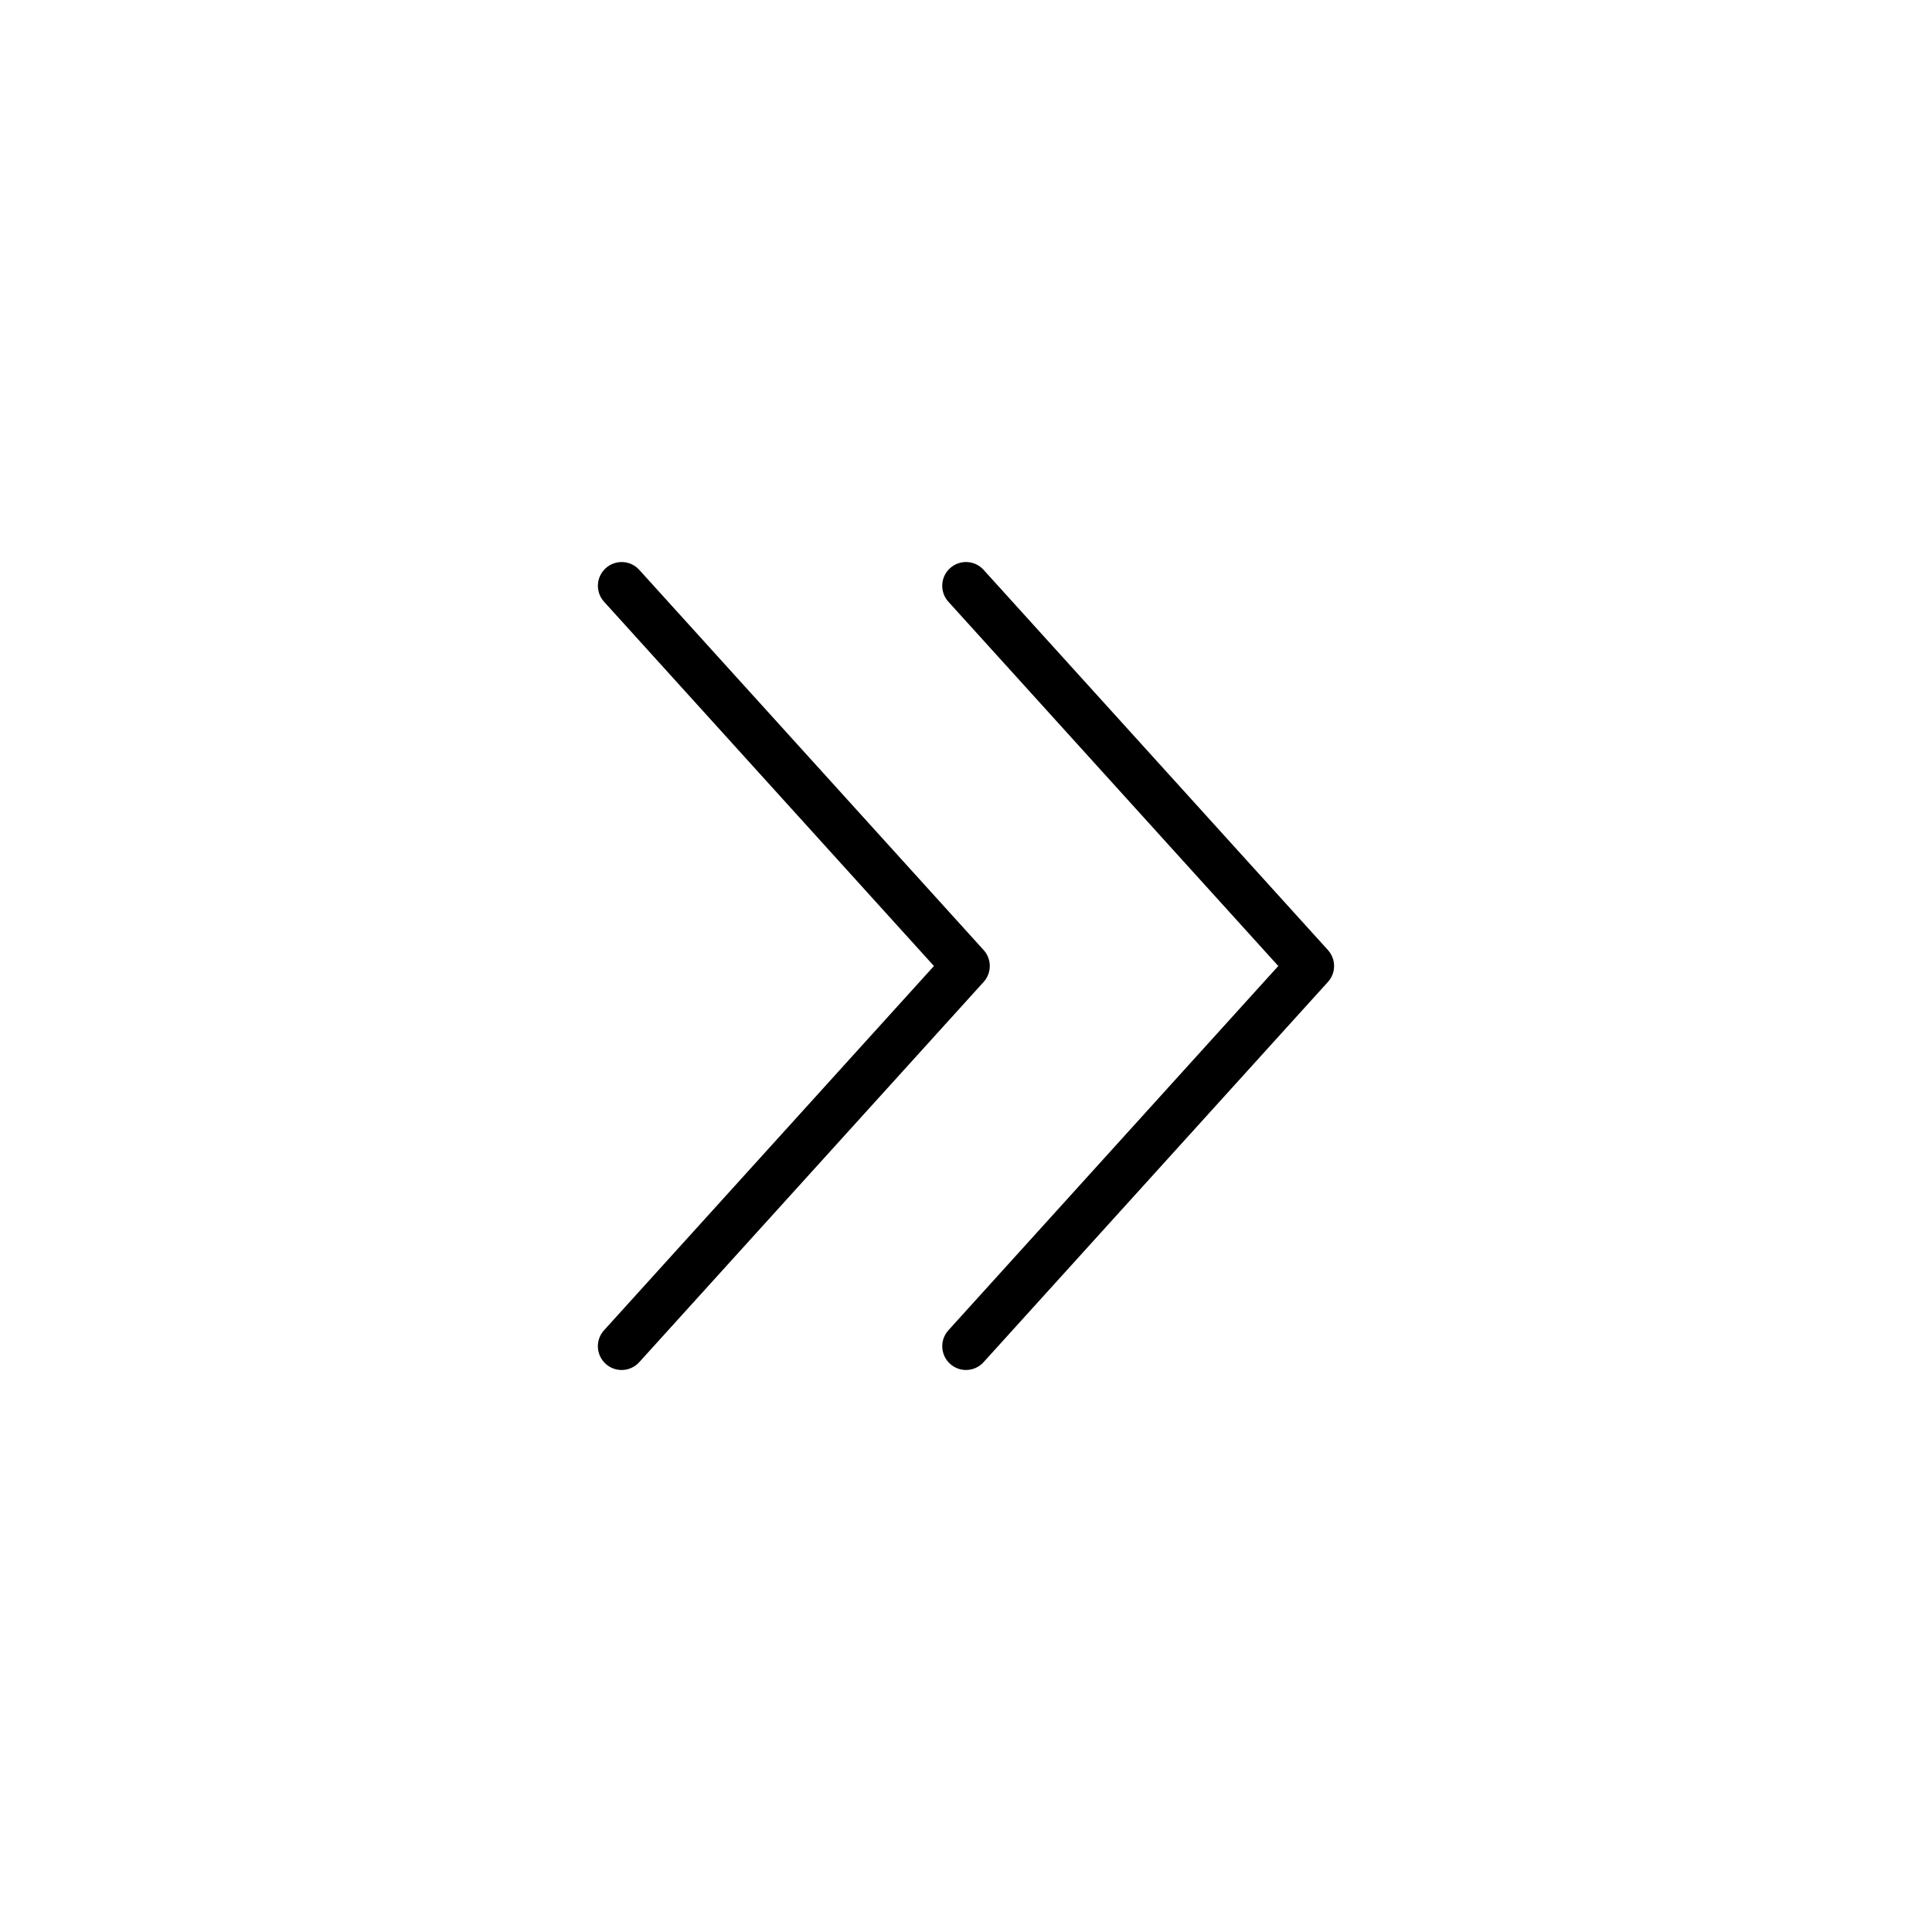 <?xml version="1.0" encoding="UTF-8"?>
<!-- Uploaded to: ICON Repo, www.svgrepo.com, Generator: ICON Repo Mixer Tools -->
<svg fill="#000000" width="800px" height="800px" version="1.1" viewBox="144 144 512 512" xmlns="http://www.w3.org/2000/svg">
 <path d="m400 507.06c-1.508 0-3.019-0.539-4.223-1.633-2.578-2.332-2.777-6.316-0.438-8.891l87.418-96.535-87.426-96.535c-2.336-2.574-2.137-6.559 0.438-8.891 2.578-2.336 6.559-2.137 8.891 0.438l91.254 100.76c2.176 2.398 2.176 6.055 0 8.453l-91.254 100.76c-1.234 1.371-2.945 2.07-4.66 2.07zm-86.59-2.07 91.262-100.76c2.176-2.398 2.176-6.055 0-8.453l-91.262-100.76c-2.332-2.578-6.312-2.777-8.891-0.438-2.578 2.332-2.777 6.316-0.438 8.891l87.422 96.535-87.43 96.535c-2.336 2.574-2.137 6.559 0.438 8.891 1.203 1.094 2.715 1.633 4.223 1.633 1.723 0 3.43-0.699 4.676-2.07z"/>
</svg>